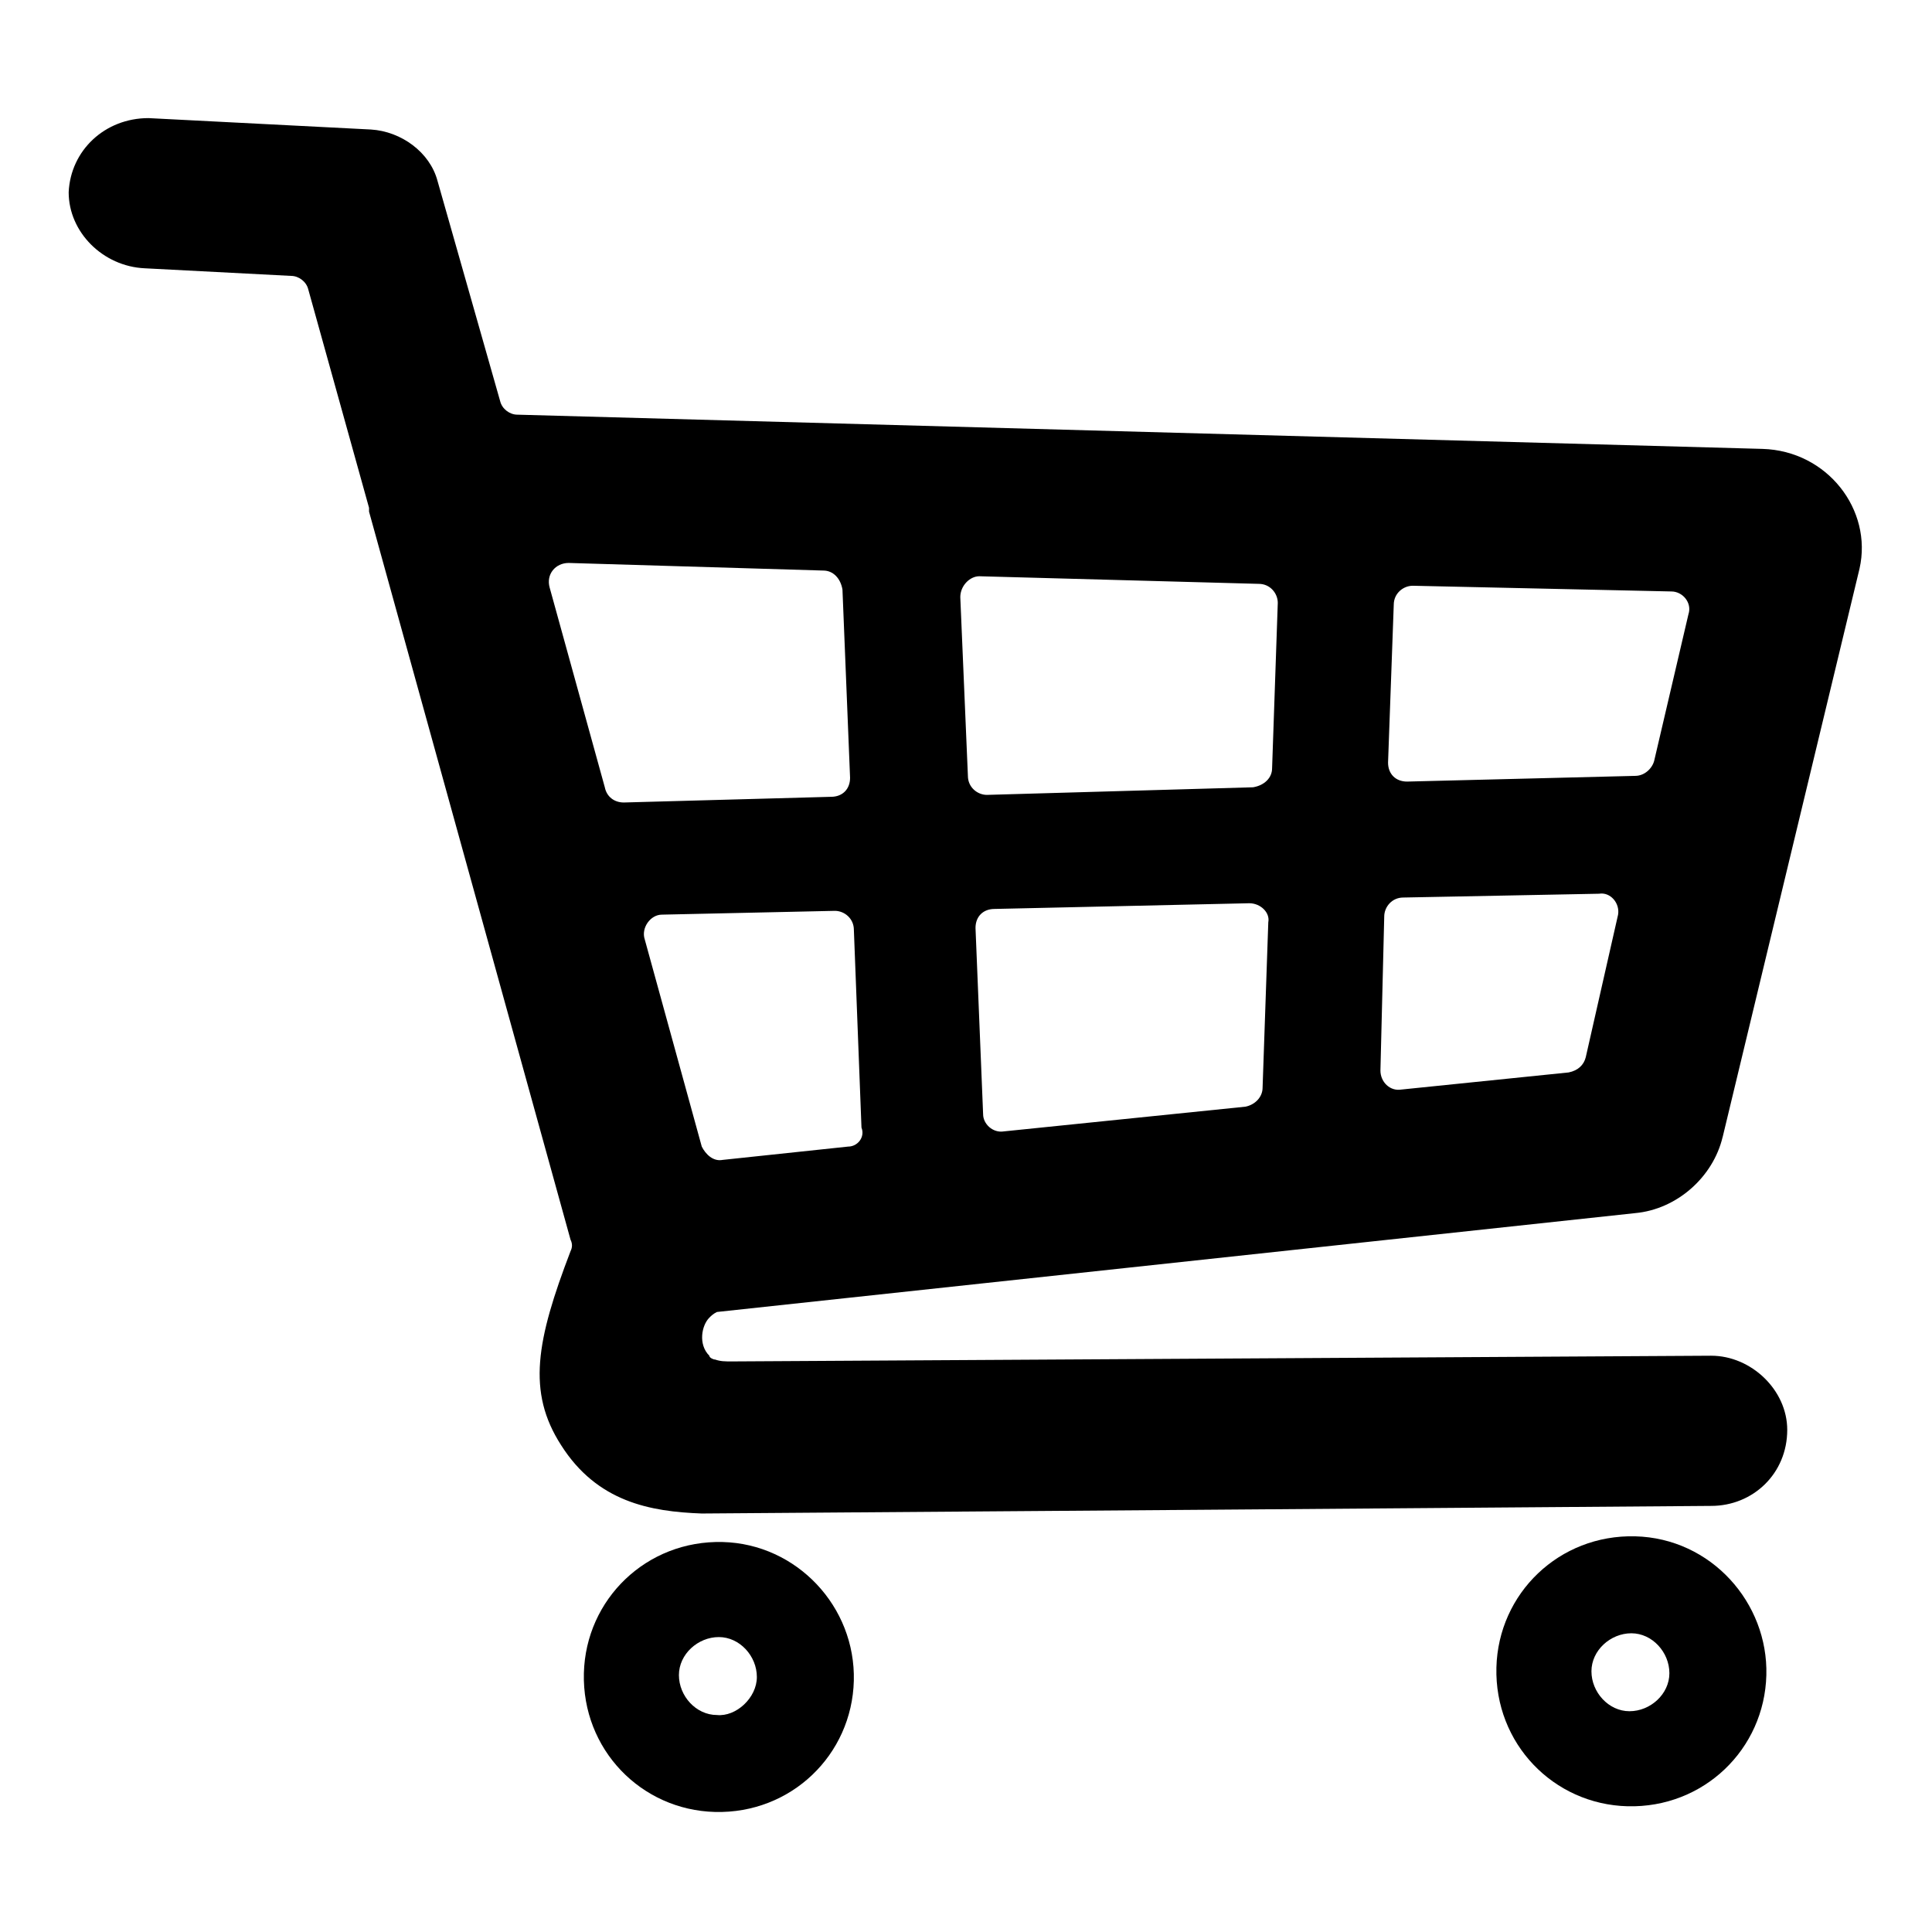 <?xml version="1.0" encoding="UTF-8"?>
<!-- The Best Svg Icon site in the world: iconSvg.co, Visit us! https://iconsvg.co -->
<svg fill="#000000" width="800px" height="800px" version="1.1" viewBox="144 144 512 512" xmlns="http://www.w3.org/2000/svg">
 <g>
  <path d="m335.51 552.65c-20.152-0.504-36.273 15.113-36.777 34.762-0.504 20.152 15.113 36.273 34.762 36.777 20.152 0.504 36.273-15.113 36.777-34.762 0.504-19.648-15.113-36.273-34.762-36.777zm-1.512 45.848c-5.543 0-10.078-5.039-10.078-10.578 0-5.543 5.039-10.078 10.578-10.078 5.543 0 10.078 5.039 10.078 10.578 0 5.543-5.539 10.582-10.578 10.078z"/>
  <path d="m577.34 551.14c-20.152-0.504-36.273 15.113-36.777 34.762-0.504 20.152 15.113 36.273 34.762 36.777 20.152 0.504 36.273-15.113 36.777-34.762 0.504-19.145-14.609-36.273-34.762-36.777zm-1.512 46.352c-5.543 0-10.078-5.039-10.078-10.578 0-5.543 5.039-10.078 10.578-10.078 5.543 0 10.078 5.039 10.078 10.578 0 5.543-5.035 10.078-10.578 10.078z"/>
  <path d="m600.52 445.34 36.273-150.64c3.527-15.617-8.566-31.234-25.695-31.738l-330-9.07c-2.016 0-4.031-1.512-4.535-3.527l-16.621-58.441c-2.016-7.559-9.574-13.098-17.633-13.602l-58.949-3.023c-11.586 0-20.656 8.566-21.16 19.648 0 10.578 9.07 19.648 20.152 20.152l38.793 2.016c2.016 0 4.031 1.512 4.535 3.527l16.121 57.938v1.008l53.402 192.96c0.504 1.008 0.504 2.016 0 3.023-9.07 23.68-11.586 37.281-2.519 51.387 9.574 15.113 23.68 17.633 37.281 18.137 4.535 0 267.52-2.016 267.52-2.016 11.082 0 20.152-8.566 20.152-20.152 0-10.578-9.574-19.648-20.152-19.648l-259.46 1.512c-2.016 0-3.023 0-4.535-0.504-0.504 0-1.512-0.504-1.512-1.008-3.023-3.023-2.016-8.062 0-10.078 0.504-0.504 1.008-1.008 2.016-1.512l243.34-26.199c11.082-1.008 20.656-9.57 23.176-20.152zm-87.16-141.07c0-3.023 2.519-5.039 5.039-5.039l68.52 1.512c3.023 0 5.543 3.023 4.535 6.047l-9.07 38.793c-0.504 2.016-2.519 4.031-5.039 4.031l-60.457 1.512c-3.023 0-5.039-2.016-5.039-5.039zm-209.08 48.367-14.609-52.898c-1.008-3.527 1.512-6.551 5.039-6.551l67.512 2.016c2.519 0 4.535 2.016 5.039 5.039l2.016 49.879c0 3.023-2.016 5.039-5.039 5.039l-54.918 1.508c-2.519 0-4.535-1.512-5.039-4.031zm64.488 95.219-33.25 3.527c-2.519 0.504-4.535-1.512-5.543-3.527l-15.113-54.914c-1.008-3.023 1.512-6.551 4.535-6.551l45.848-1.008c2.519 0 5.039 2.016 5.039 5.039l2.016 52.395c1.004 2.519-1.012 5.039-3.531 5.039zm109.83-15.617c0 2.519-2.016 4.535-4.535 5.039l-63.984 6.547c-3.023 0.504-5.543-2.016-5.543-4.535l-2.016-49.371c0-3.023 2.016-5.039 5.039-5.039l67.512-1.512c3.023 0 5.543 2.519 5.039 5.039zm2.519-84.641c0 2.519-2.016 4.535-5.039 5.039l-70.535 2.016c-2.519 0-5.039-2.016-5.039-5.039l-2.016-47.359c0-3.023 2.519-5.543 5.039-5.543l74.059 2.016c3.023 0 5.039 2.519 5.039 5.039zm91.691 38.793-8.566 37.785c-0.504 2.016-2.016 3.527-4.535 4.031l-44.336 4.535c-3.023 0.504-5.543-2.016-5.543-5.039l1.008-40.809c0-2.519 2.016-5.039 5.039-5.039l51.891-1.008c3.027-0.5 5.547 2.519 5.043 5.543z"/>
 </g>
</svg>